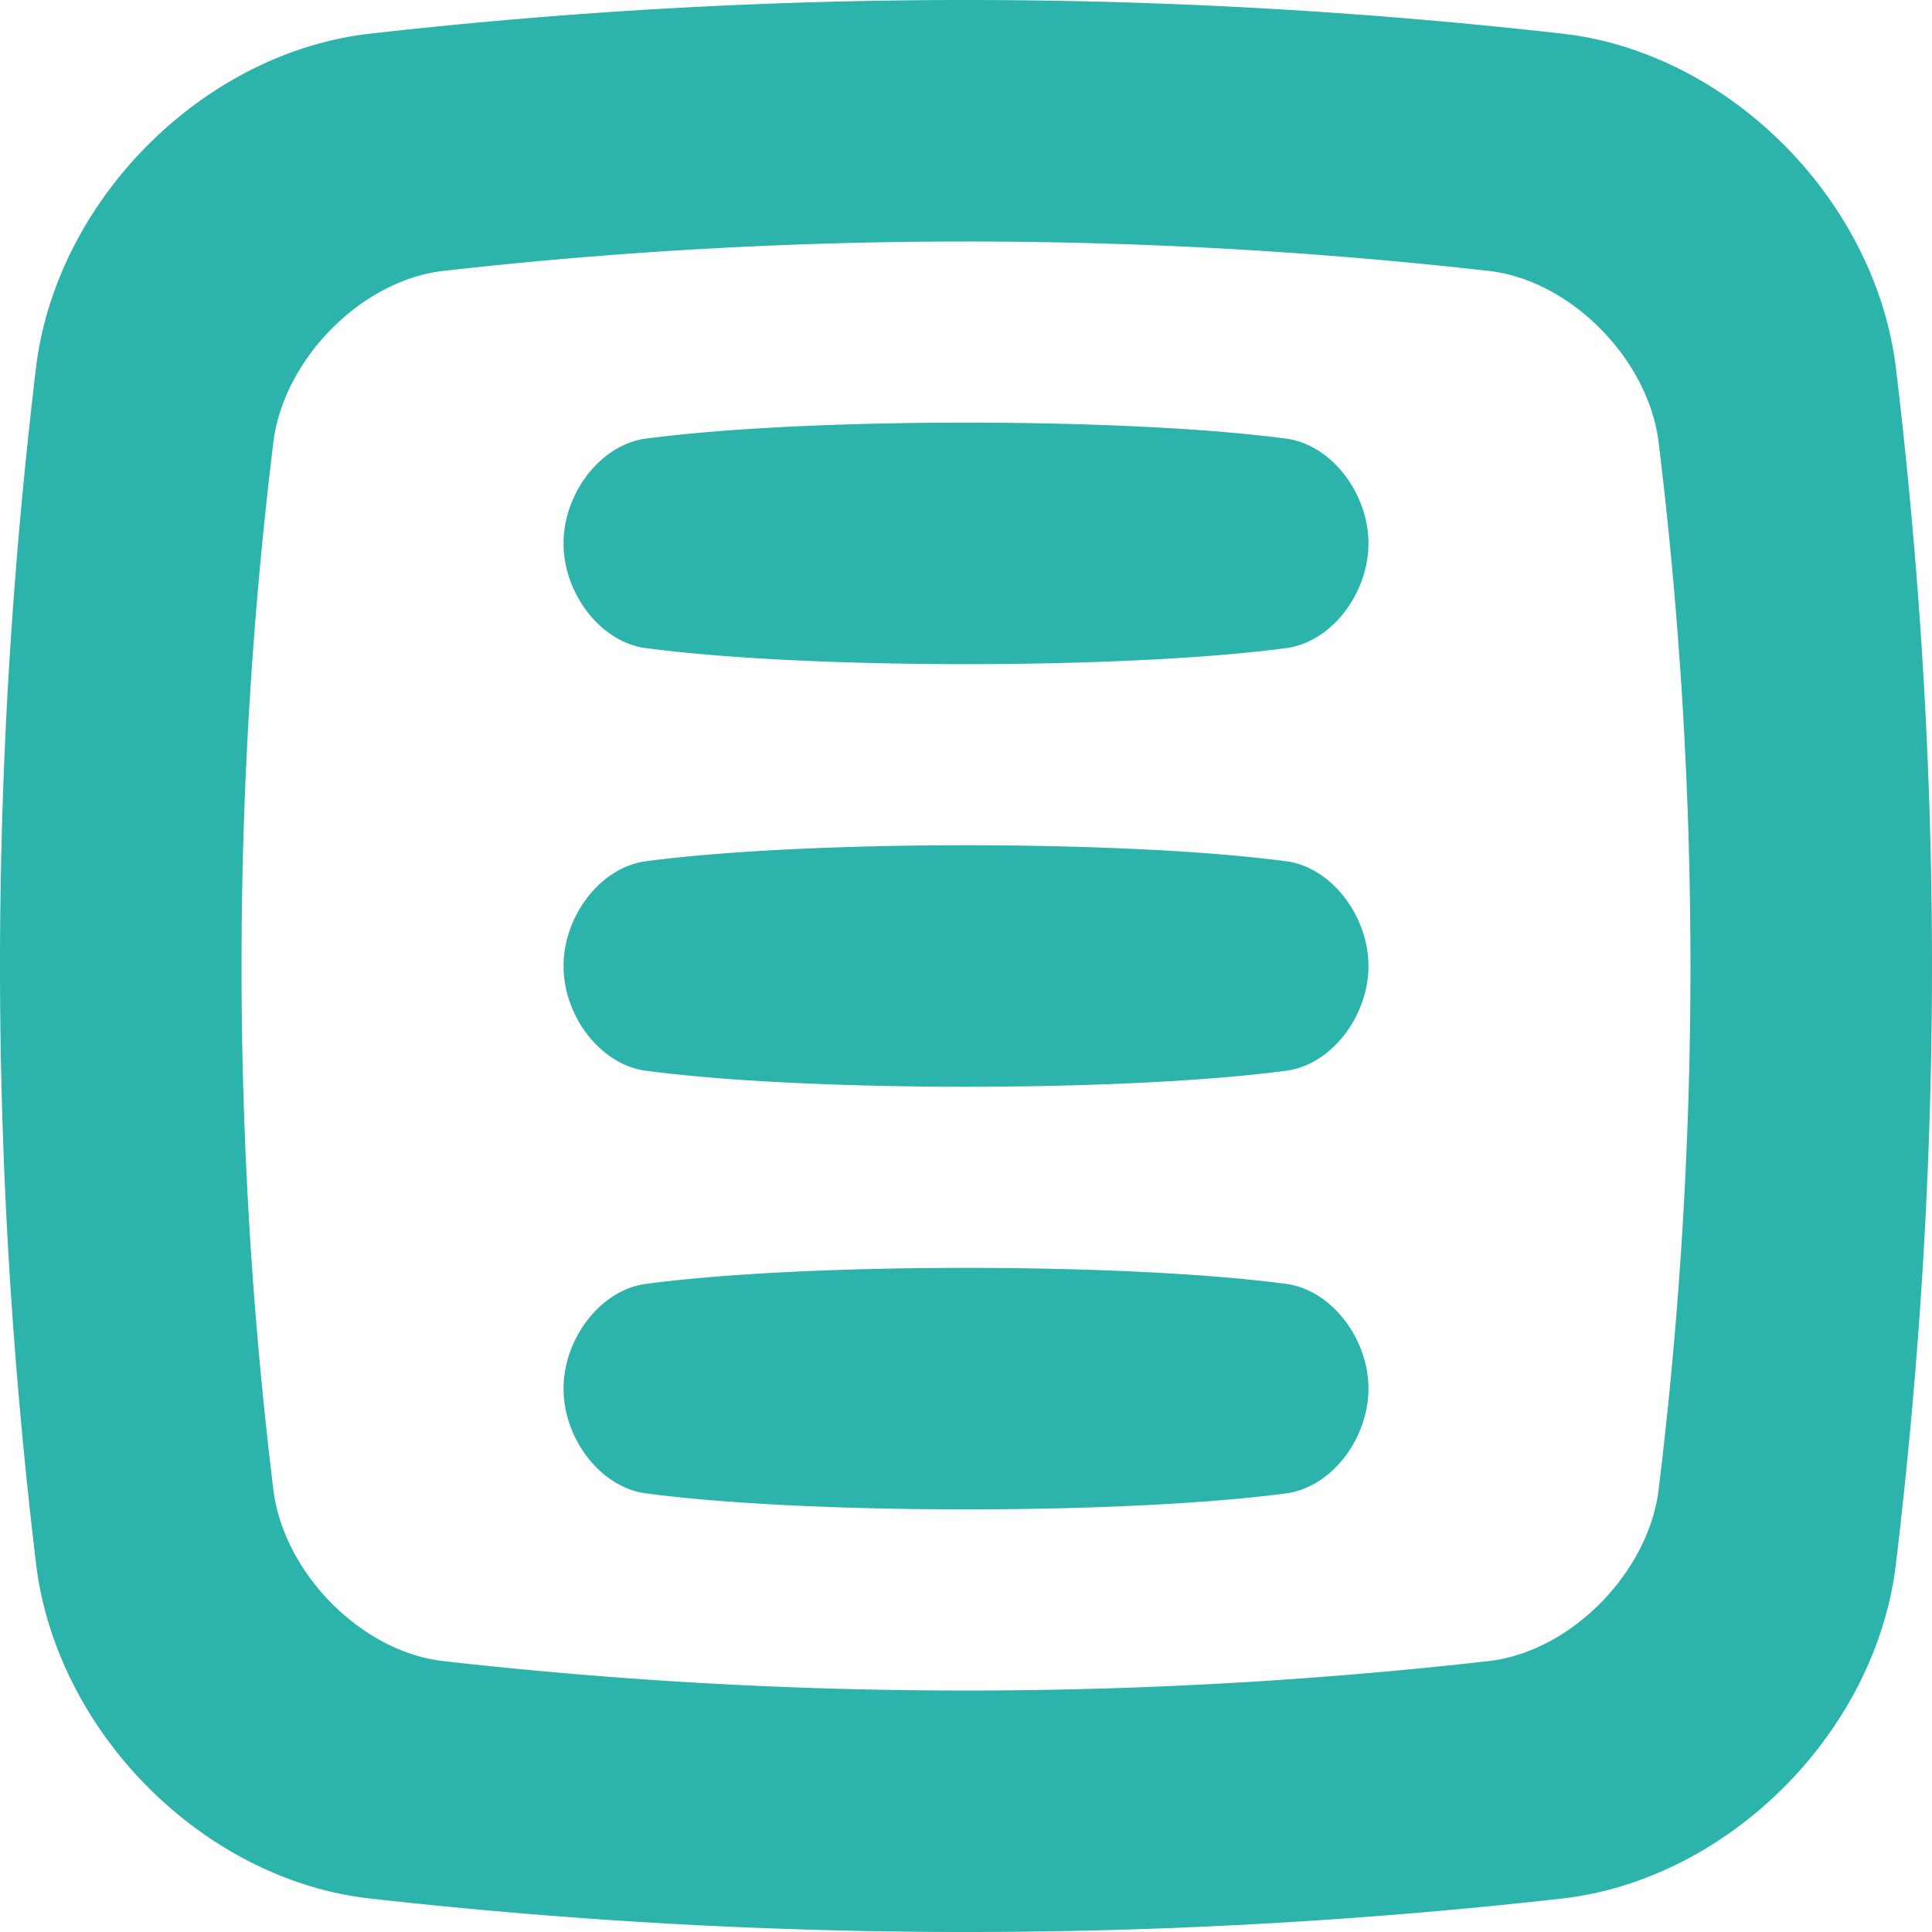 <svg xmlns="http://www.w3.org/2000/svg" width="16" height="16" viewBox="0 0 16 16">
    <g fill="none" fill-rule="evenodd">
        <path d="M-4-4h24v24H-4z"/>
        <path fill="#2CB3AC" d="M10.669 5.365c-1.33.18-4.008.18-5.338 0-.368-.06-.664-.457-.664-.865 0-.407.296-.805.664-.865 1.33-.18 4.008-.18 5.338 0 .368.06.664.458.664.865 0 .408-.296.805-.664.865zm0 3.5c-1.33.18-4.008.18-5.338 0-.368-.06-.664-.457-.664-.865 0-.407.296-.805.664-.865 1.33-.18 4.008-.18 5.338 0 .368.06.664.458.664.865 0 .408-.296.805-.664.865zm0 3.5c-1.33.18-4.008.18-5.338 0-.368-.06-.664-.458-.664-.865s.296-.804.664-.865c1.33-.18 4.008-.18 5.338 0 .368.061.664.458.664.865s-.296.805-.664.865zM8 0c1.645 0 3.31.094 4.95.28 1.367.16 2.575 1.368 2.75 2.758.4 3.339.4 6.585-.001 9.932-.174 1.382-1.382 2.59-2.754 2.752-1.636.184-3.3.278-4.945.278-1.645 0-3.31-.094-4.95-.279-1.367-.16-2.575-1.368-2.75-2.759C-.1 9.623-.1 6.377.3 3.03.475 1.648 1.683.44 3.055.28 4.69.094 6.355 0 8 0zm0 2c-1.447 0-2.893.081-4.333.244-.676.08-1.317.73-1.403 1.418a35.815 35.815 0 0 0 0 8.676c.086.689.727 1.339 1.403 1.418a38.55 38.55 0 0 0 8.666 0c.676-.08 1.317-.73 1.403-1.418a35.815 35.815 0 0 0 0-8.676c-.086-.689-.727-1.339-1.403-1.418A38.542 38.542 0 0 0 8 2z"/>
    </g>
</svg>

